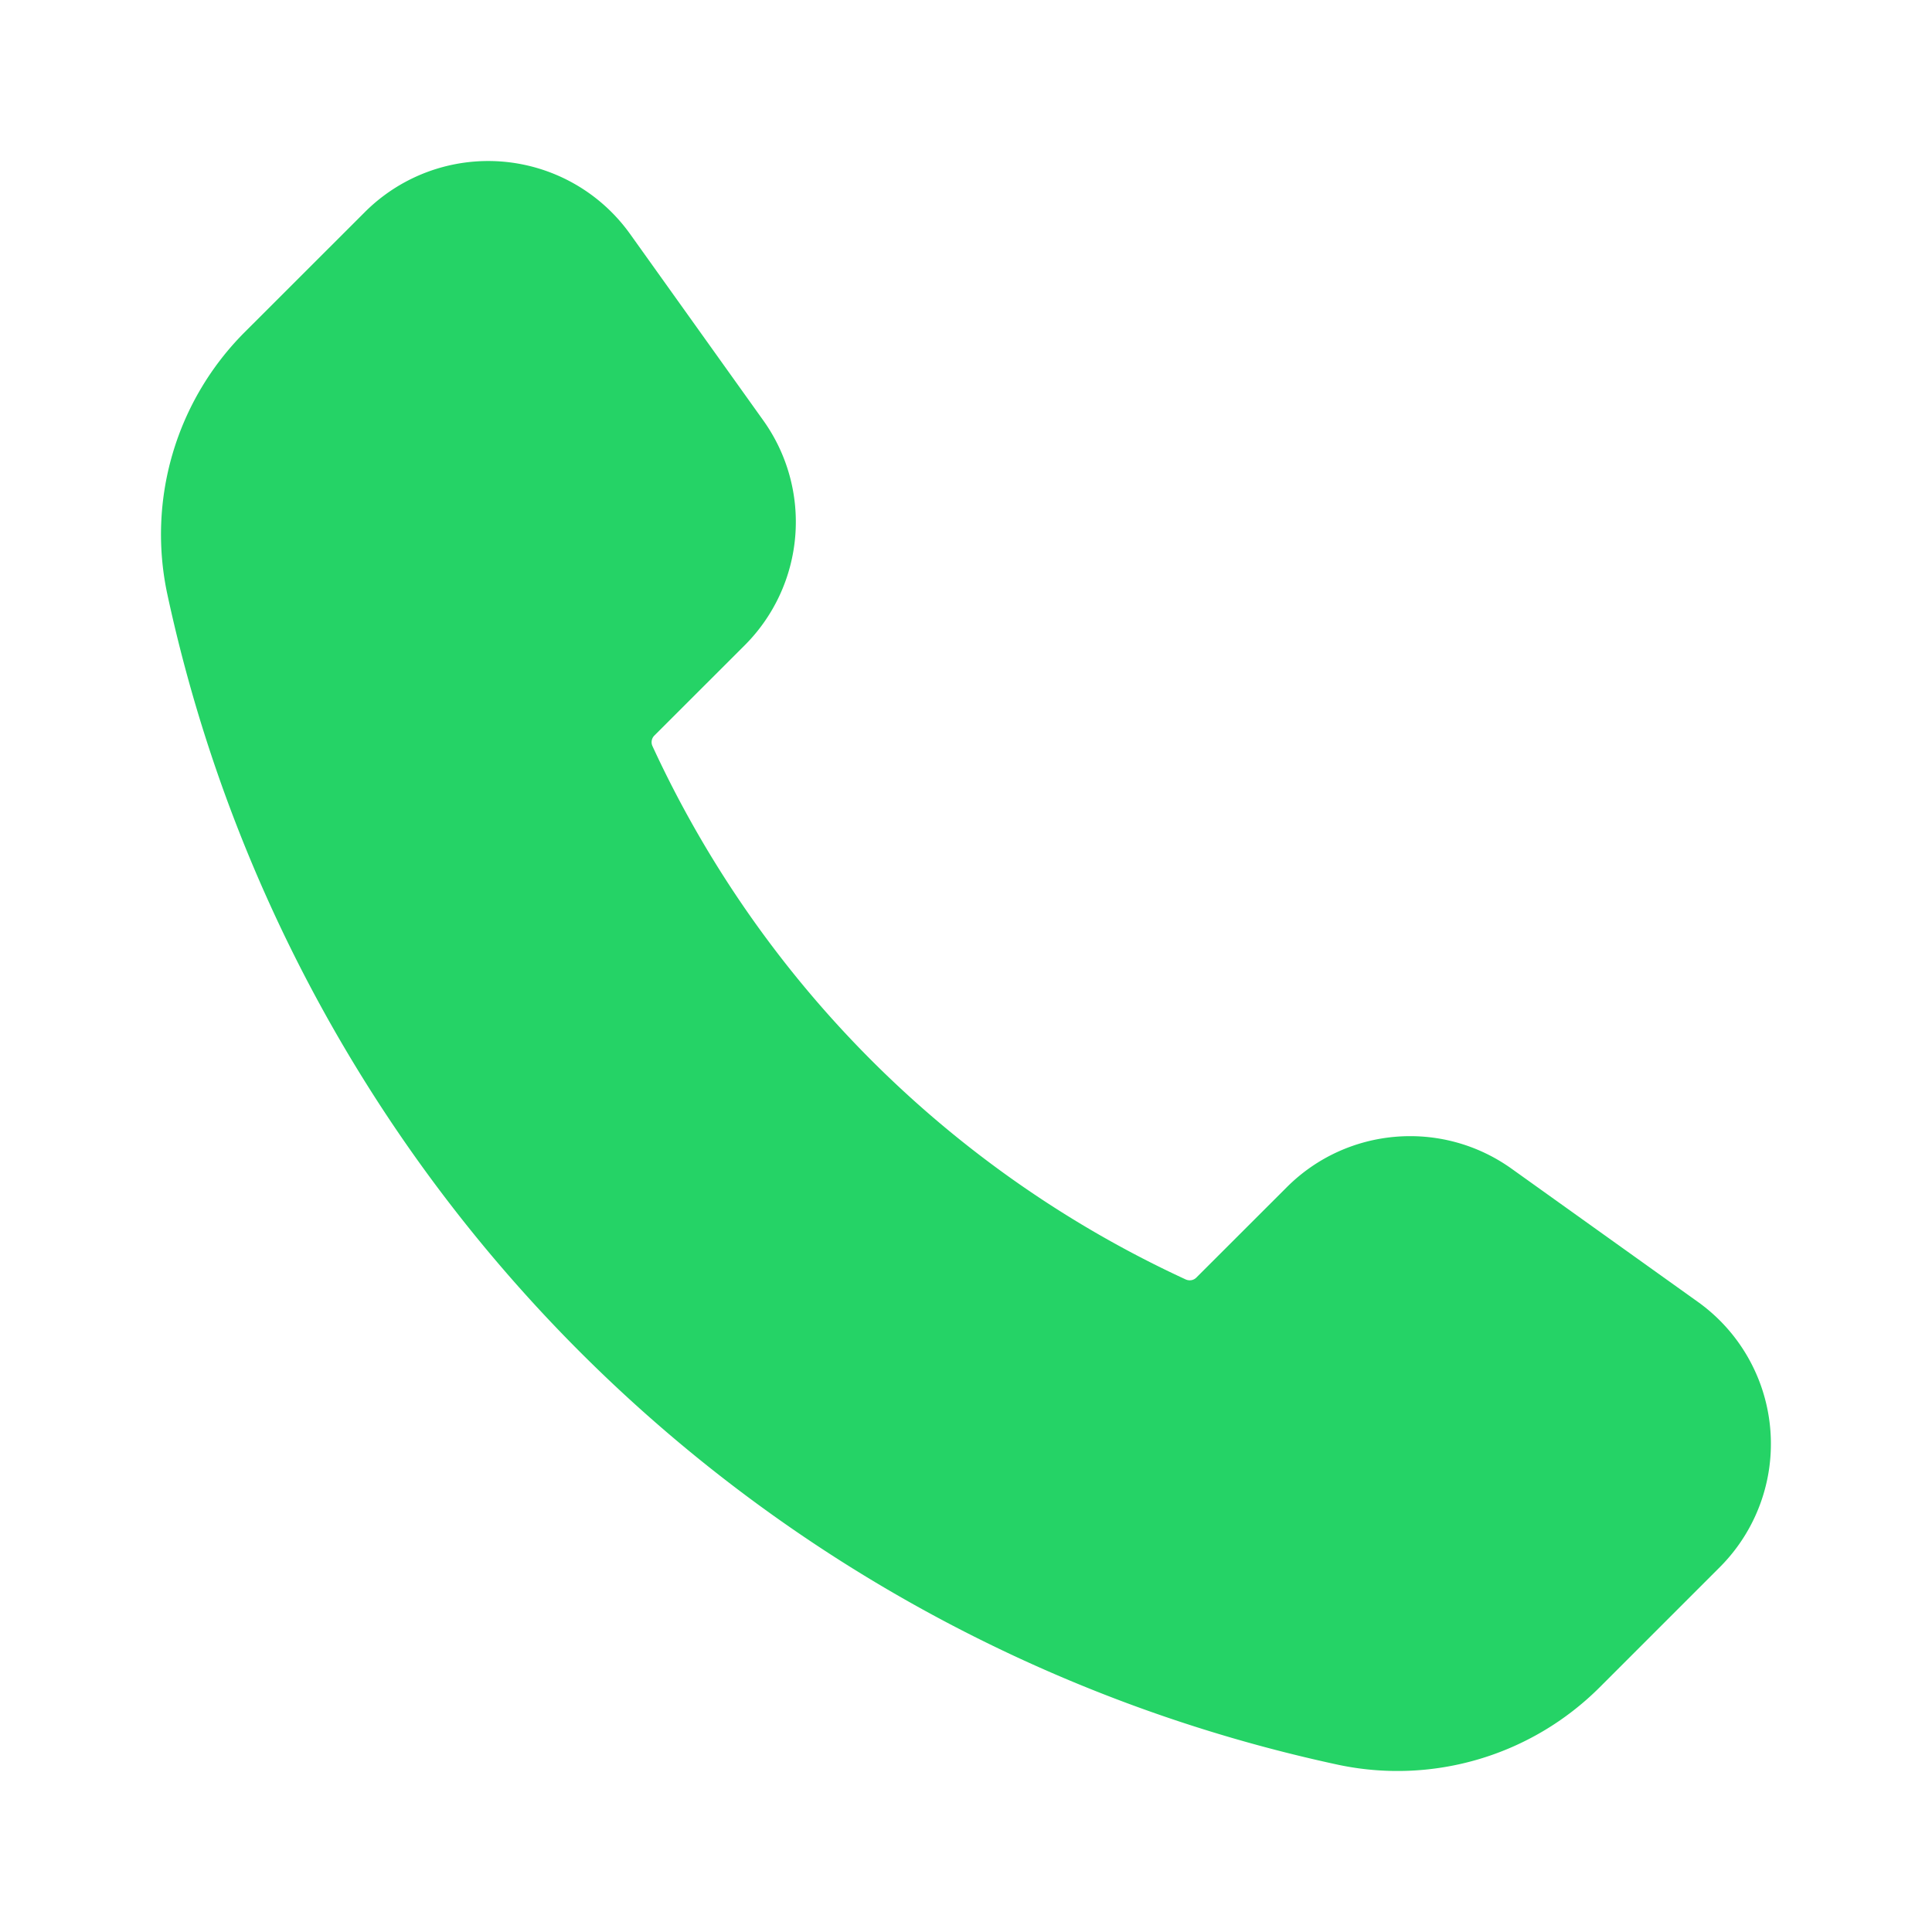 <svg xmlns="http://www.w3.org/2000/svg" version="1.1" xmlns:xlink="http://www.w3.org/1999/xlink" width="512" height="512" x="0" y="0" viewBox="0 0 24 24" style="enable-background:new 0 0 512 512" xml:space="preserve" class=""><g><path fill="#25d366" d="m3.04 4.126 1.492-1.491a2.167 2.167 0 0 1 3.296.273l1.654 2.315a2.167 2.167 0 0 1-.23 2.792L8.128 9.138a.116.116 0 0 0-.023.13 13.536 13.536 0 0 0 6.625 6.626c.045.02.097.011.131-.023l1.123-1.122c.749-.75 1.93-.847 2.792-.232l2.315 1.655a2.167 2.167 0 0 1 .273 3.296l-1.491 1.491a3.554 3.554 0 0 1-3.262.961A18.954 18.954 0 0 1 2.08 7.388a3.554 3.554 0 0 1 .96-3.262z" opacity="1" data-original="#000000" class=""></path></g></svg>